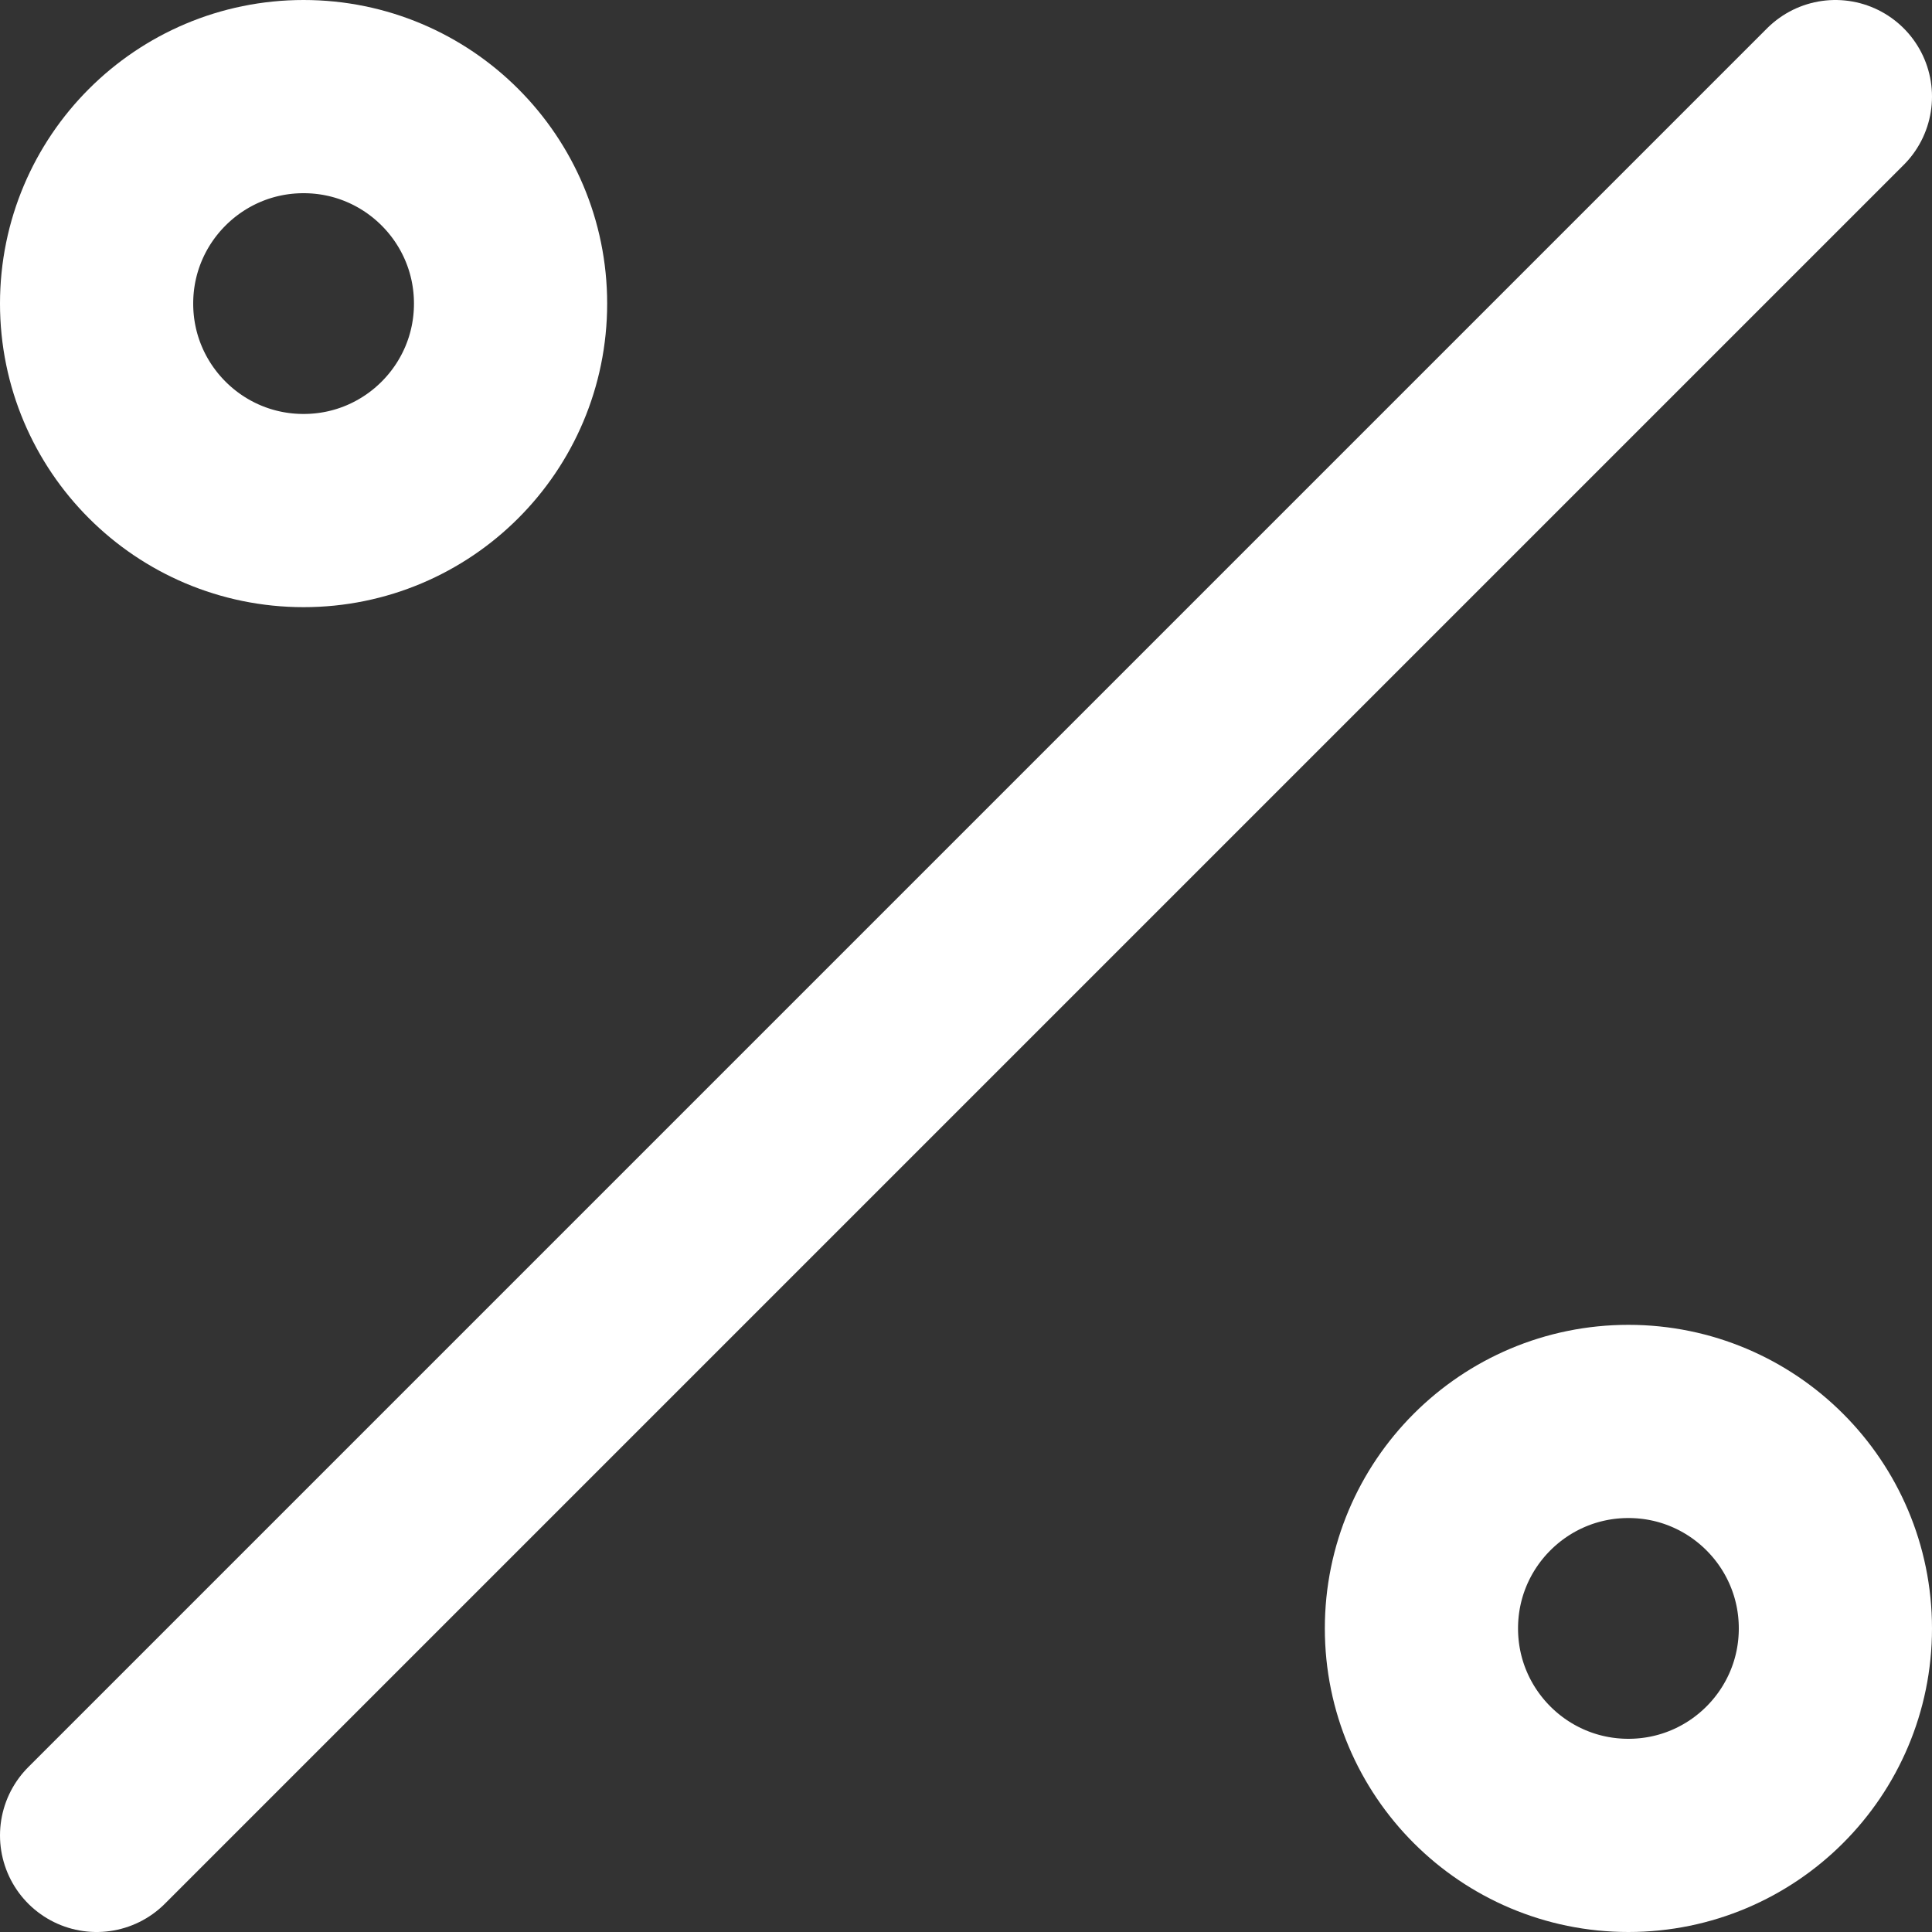 <?xml version="1.0" encoding="UTF-8"?>
<svg width="15px" height="15px" viewBox="0 0 15 15" version="1.1" xmlns="http://www.w3.org/2000/svg" xmlns:xlink="http://www.w3.org/1999/xlink">
    <rect x="0" y="0" width="15" height="15" fill="#333333" stroke="none"/>
    <title>percentage</title>
    <g id="designs_v2.2" stroke="none" stroke-width="1" fill="none" fill-rule="evenodd" stroke-linecap="round" stroke-linejoin="round">
        <g id="emb_business_banking_designs_202303_rs" transform="translate(-580.25, -1242.25)" stroke="#FFFFFF" stroke-width="1.5">
            <g id="percentage" transform="translate(581, 1243)">
                <line x1="13.5" y1="0" x2="0" y2="13.5" id="Path"></line>
                <circle id="Oval" cx="11.893" cy="11.893" r="1.607"></circle>
                <circle id="Oval" cx="1.607" cy="1.607" r="1.607"></circle>
            </g>
        </g>
    </g>
</svg>